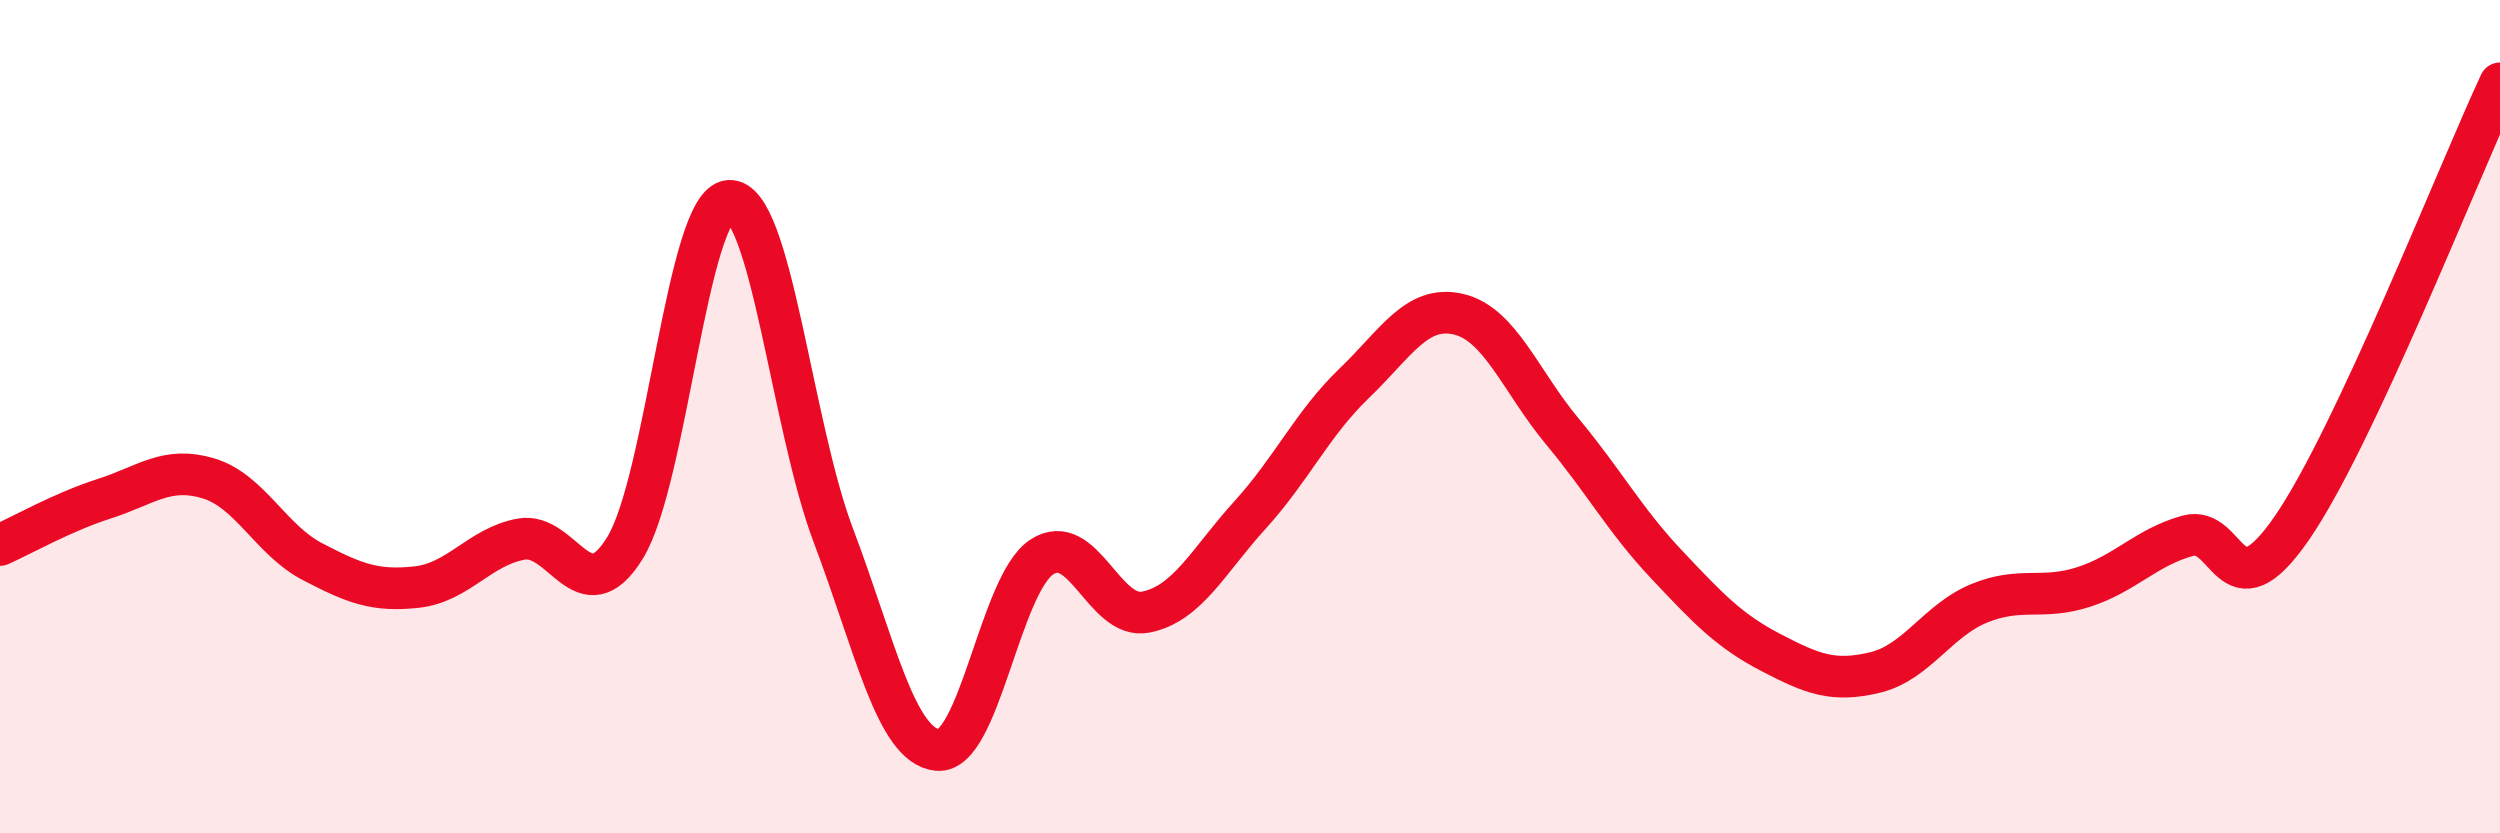 
    <svg width="60" height="20" viewBox="0 0 60 20" xmlns="http://www.w3.org/2000/svg">
      <path
        d="M 0,13.08 C 0.5,12.86 1.5,12.29 2.5,11.97 C 3.5,11.65 4,11.18 5,11.48 C 6,11.78 6.5,12.96 7.5,13.48 C 8.5,14 9,14.2 10,14.09 C 11,13.98 11.5,13.13 12.5,12.94 C 13.5,12.75 14,14.77 15,13.15 C 16,11.53 16.5,4.88 17.5,4.82 C 18.5,4.76 19,10.21 20,12.85 C 21,15.49 21.5,17.9 22.5,18 C 23.5,18.1 24,14.03 25,13.37 C 26,12.71 26.5,14.89 27.5,14.69 C 28.5,14.49 29,13.46 30,12.36 C 31,11.26 31.5,10.16 32.5,9.2 C 33.5,8.24 34,7.31 35,7.54 C 36,7.77 36.5,9.16 37.5,10.36 C 38.5,11.56 39,12.49 40,13.55 C 41,14.61 41.5,15.14 42.5,15.66 C 43.5,16.18 44,16.38 45,16.14 C 46,15.9 46.5,14.89 47.5,14.48 C 48.5,14.07 49,14.41 50,14.09 C 51,13.77 51.5,13.14 52.5,12.86 C 53.5,12.58 53.5,14.85 55,12.68 C 56.5,10.51 59,4.14 60,2L60 20L0 20Z"
        fill="#EB0A25"
        opacity="0.1"
        stroke-linecap="round"
        stroke-linejoin="round"
      />
      <path
        d="M 0,13.08 C 0.5,12.86 1.5,12.29 2.5,11.97 C 3.5,11.65 4,11.18 5,11.48 C 6,11.78 6.5,12.96 7.5,13.48 C 8.5,14 9,14.2 10,14.09 C 11,13.98 11.5,13.13 12.5,12.94 C 13.5,12.75 14,14.77 15,13.15 C 16,11.53 16.5,4.88 17.5,4.82 C 18.5,4.76 19,10.21 20,12.85 C 21,15.49 21.5,17.9 22.5,18 C 23.5,18.1 24,14.03 25,13.37 C 26,12.71 26.5,14.89 27.5,14.69 C 28.5,14.49 29,13.46 30,12.36 C 31,11.26 31.5,10.16 32.5,9.2 C 33.5,8.24 34,7.31 35,7.54 C 36,7.77 36.5,9.16 37.5,10.36 C 38.5,11.56 39,12.49 40,13.55 C 41,14.61 41.5,15.14 42.5,15.66 C 43.5,16.18 44,16.38 45,16.14 C 46,15.9 46.5,14.89 47.5,14.48 C 48.5,14.07 49,14.41 50,14.09 C 51,13.77 51.5,13.14 52.5,12.86 C 53.5,12.58 53.5,14.85 55,12.68 C 56.5,10.51 59,4.14 60,2"
        stroke="#EB0A25"
        stroke-width="1"
        fill="none"
        stroke-linecap="round"
        stroke-linejoin="round"
      />
    </svg>
  